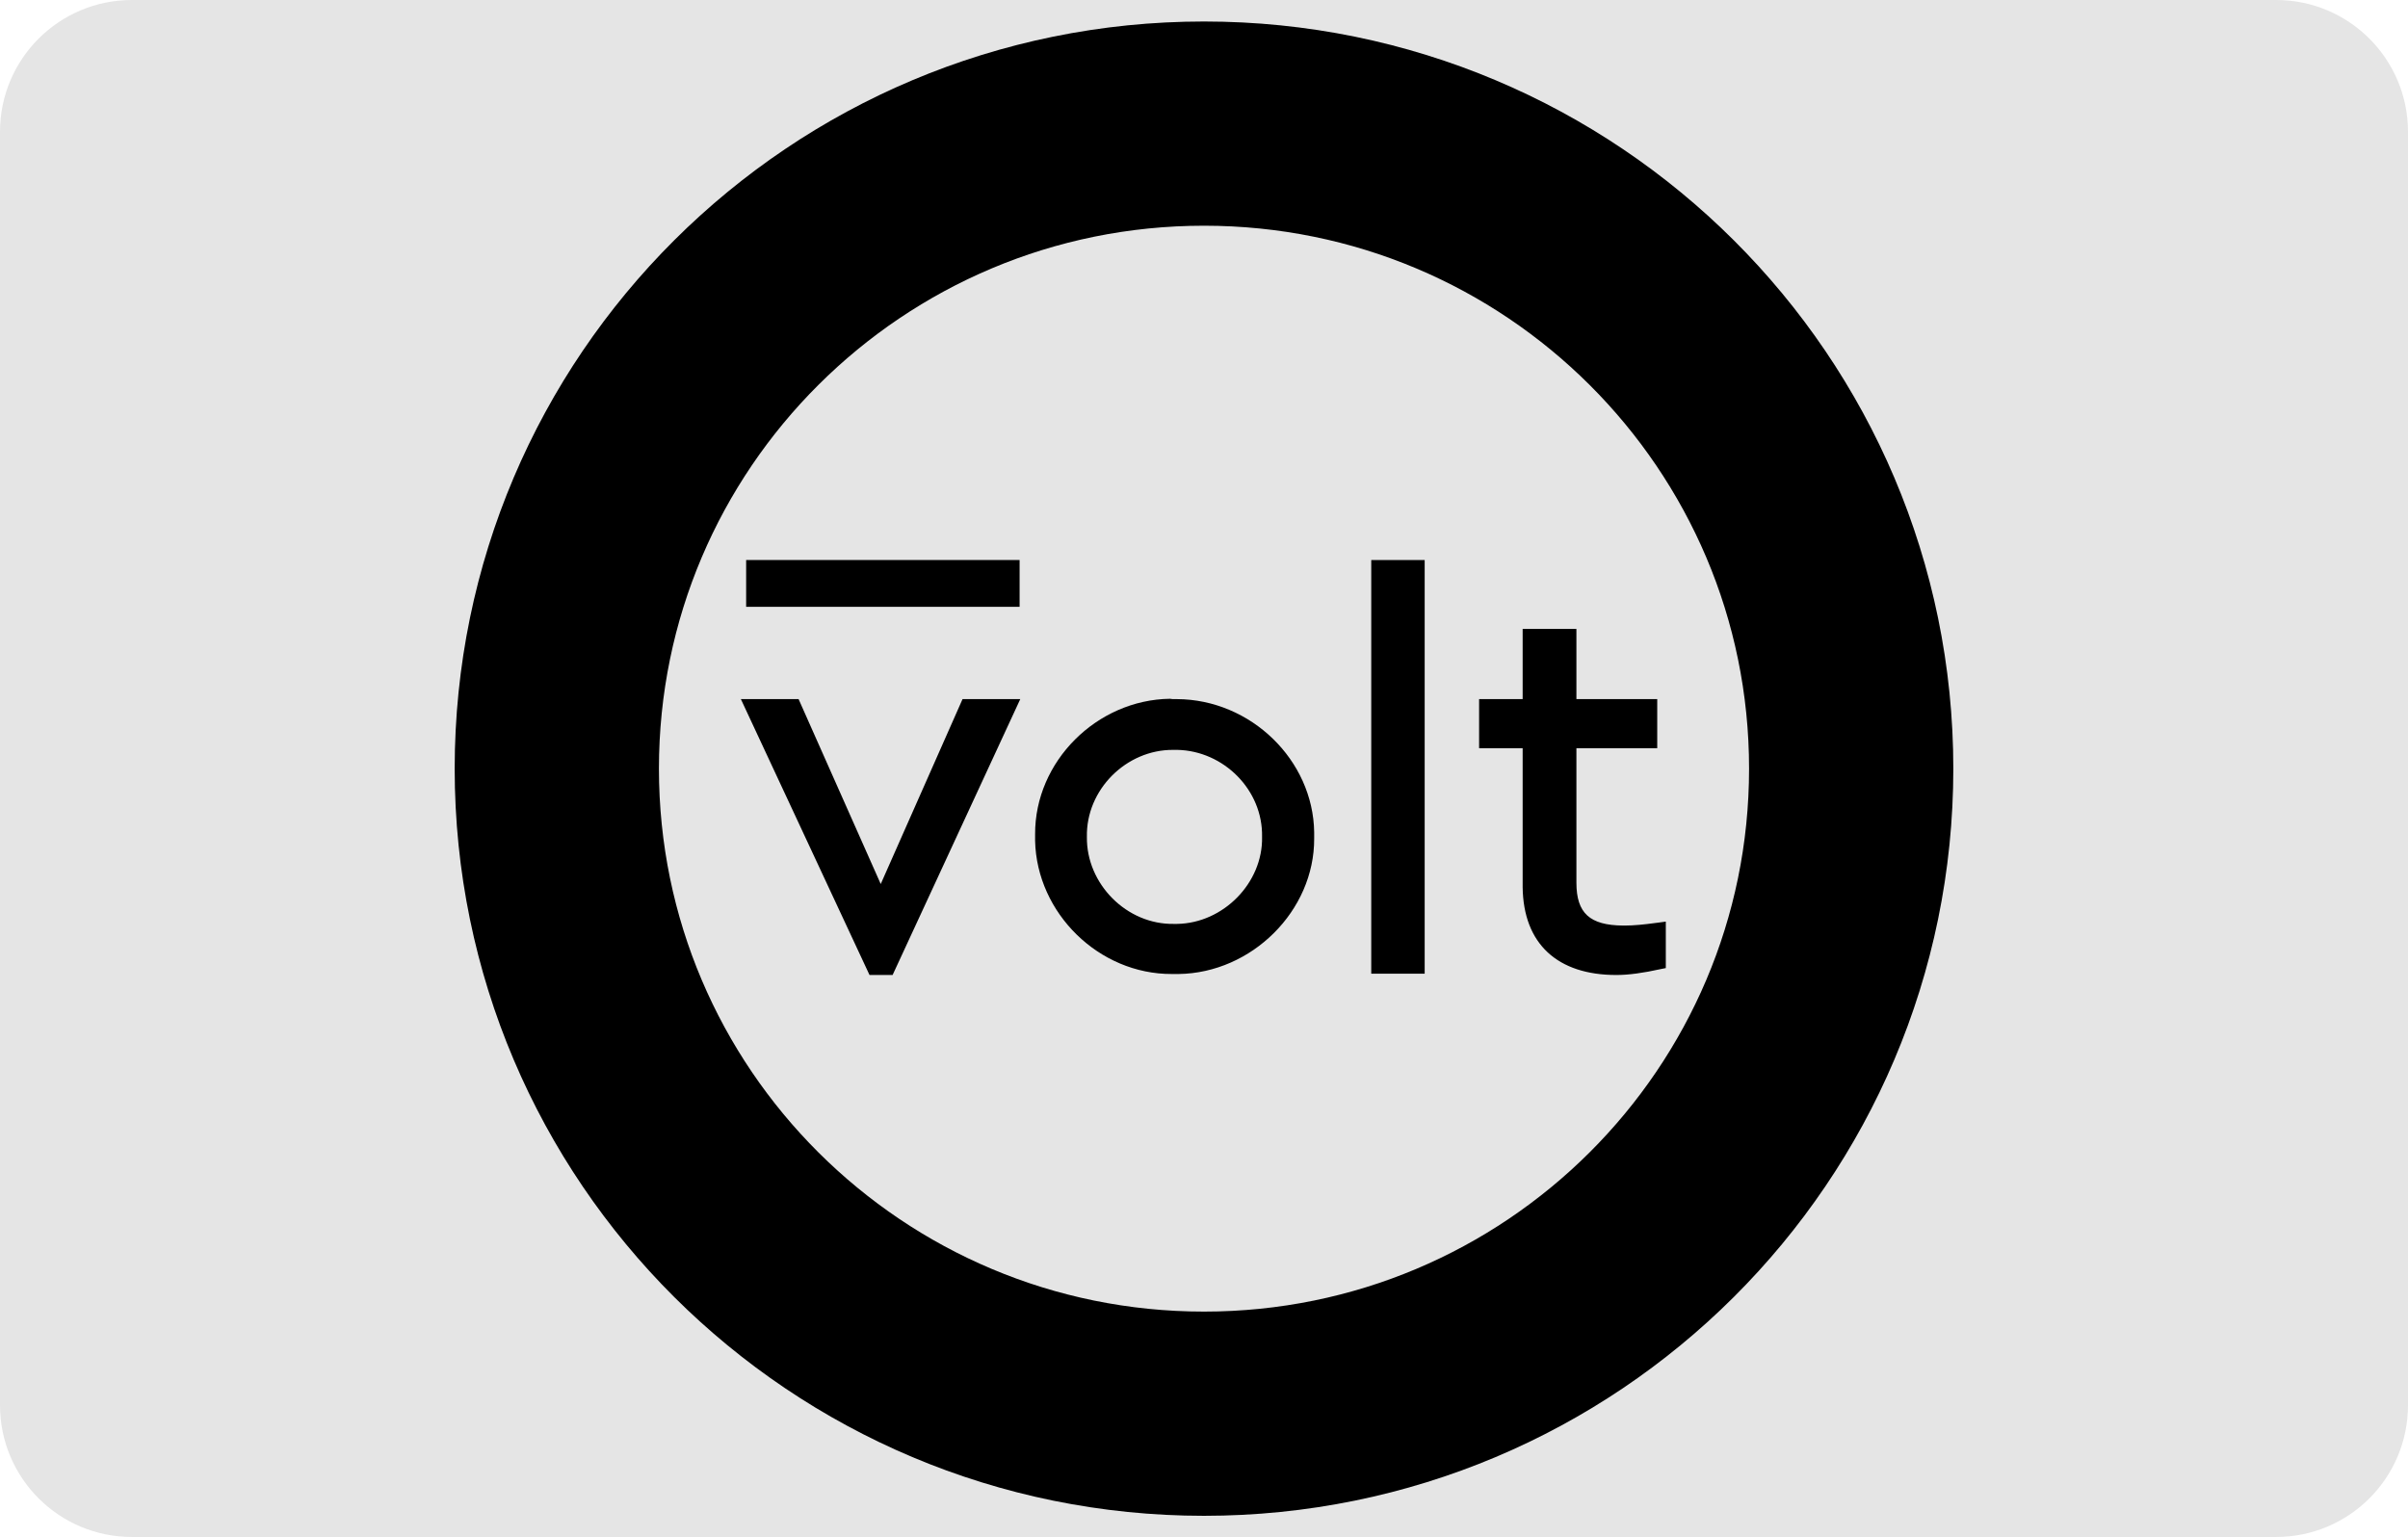 <svg width="224" height="143" viewBox="0 0 224 143" fill="none" xmlns="http://www.w3.org/2000/svg">
<g clip-path="url(#clip0_624_993)">
<path d="M12.274 0H211.726C218.507 0 224 5.489 224 12.267V130.733C224 137.511 218.507 143 211.726 143H12.274C5.493 143 0 137.511 0 130.733V12.267C0 5.489 5.493 0 12.274 0Z" fill="#E5E5E5"/>
<path d="M112 131.53C145.25 131.53 172.204 104.661 172.204 71.515C172.204 38.37 145.25 11.5 112 11.5C78.75 11.5 51.796 38.37 51.796 71.515C51.796 104.661 78.75 131.53 112 131.53Z" stroke="black" stroke-width="19"/>
<path d="M68.918 65.045H74.288L81.929 82.249L89.539 65.045H94.909L83.033 90.713H80.885L68.918 65.045ZM146.643 58.513V65.045H154.161V69.614H146.643V82.126C146.643 84.978 147.901 86.082 150.97 86.113H151.062H151.154C151.982 86.113 152.903 86.021 154.038 85.868L154.284 85.837L154.959 85.745V90.069L154.499 90.161C152.842 90.529 151.492 90.713 150.356 90.713C144.894 90.713 141.703 87.831 141.642 82.525V82.372V69.614H137.591V65.045H141.642V58.513H146.643ZM109.085 65.045H109.269H109.484C116.357 65.076 122.157 70.718 122.249 77.434V77.649V77.833V78.017C122.279 84.733 116.449 90.529 109.637 90.621H109.422H109.208H109.024C102.212 90.652 96.443 84.948 96.289 78.232V78.017V77.802V77.618C96.259 70.841 102.027 65.106 108.839 65.014L109.085 65.045ZM132.528 52.103V90.591H127.557V52.103H132.528ZM109.146 69.768C104.758 69.737 101.015 73.478 101.107 77.864C101.045 82.219 104.789 86.052 109.238 85.96C109.269 85.96 109.33 85.96 109.361 85.96H109.484C113.81 85.898 117.493 82.126 117.401 77.864C117.493 73.509 113.841 69.86 109.515 69.768H109.392H109.269H109.146Z" fill="black"/>
<path d="M94.847 52.103H69.409V56.458H94.847V52.103Z" fill="black"/>
</g>
<defs>
<clipPath id="clip0_624_993">
<rect width="224" height="143" fill="white"/>
</clipPath>
</defs>
</svg>

